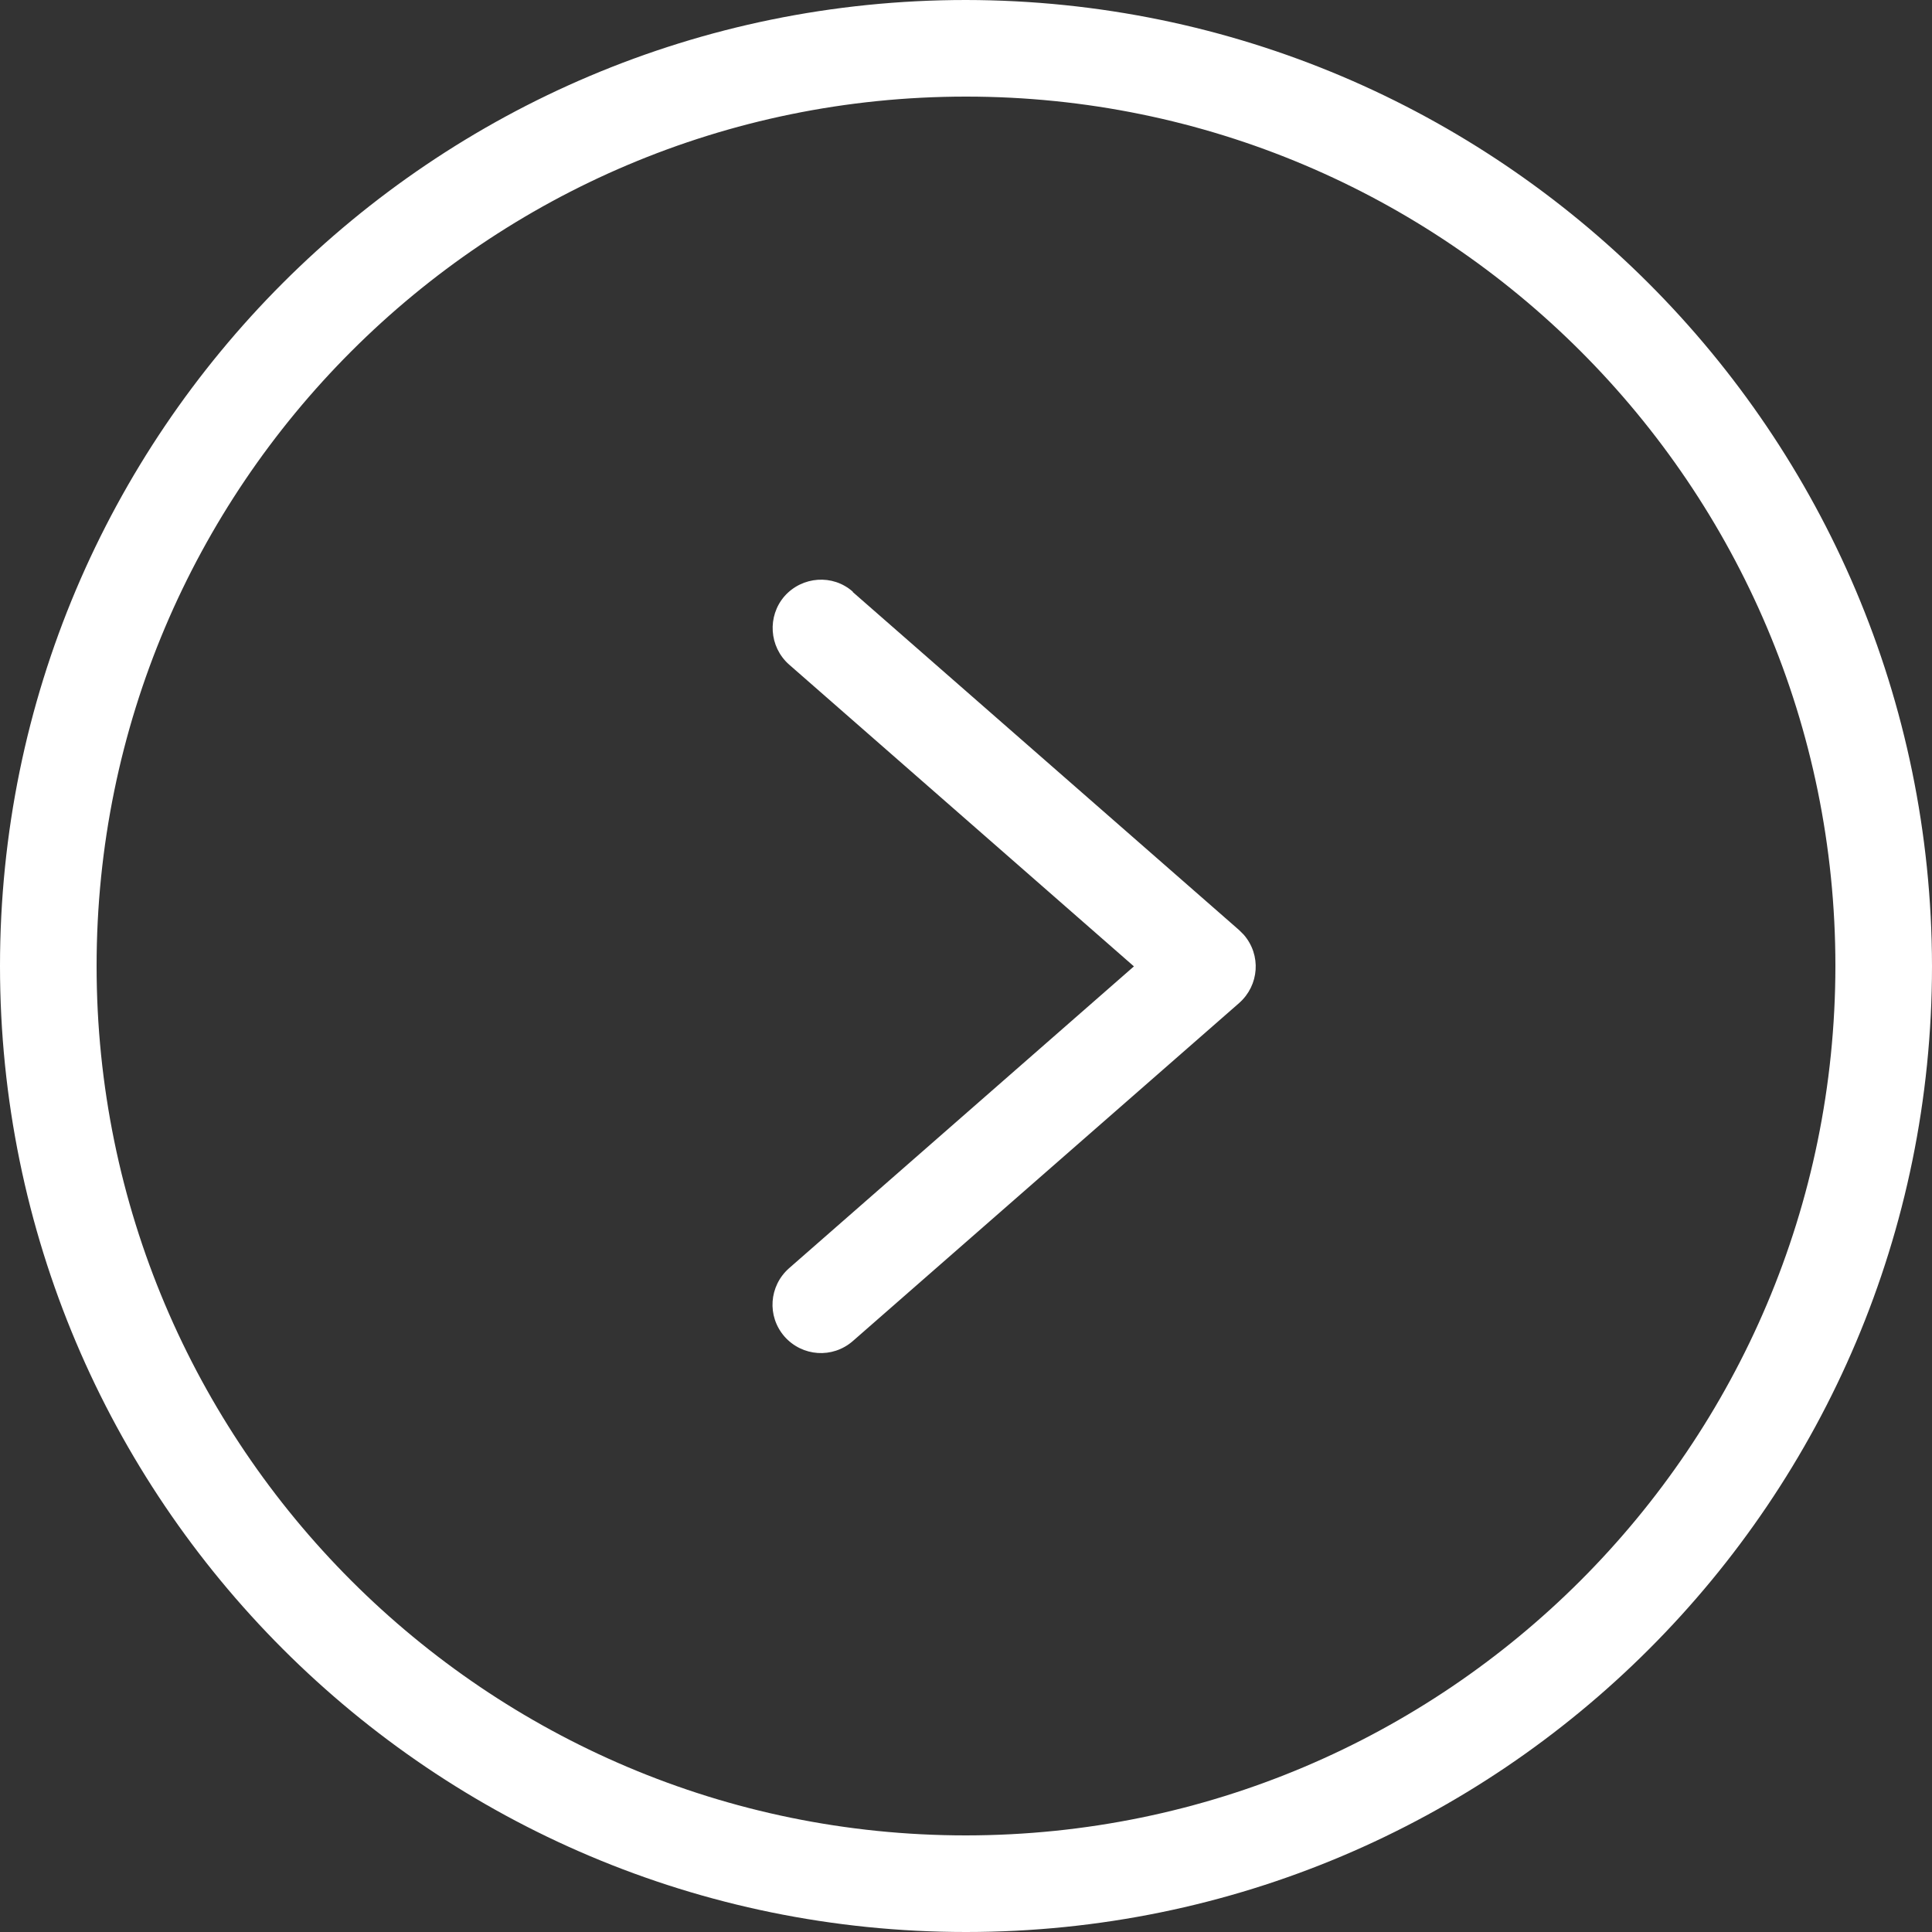 <?xml version="1.0" encoding="UTF-8"?>
<svg id="_圖層_1" data-name="圖層_1" xmlns="http://www.w3.org/2000/svg" version="1.1" viewBox="0 0 512 512">
  <rect x="0" y="0" width="512" height="512" fill="#333333" stroke="none"/>
  <!-- Generator: Adobe Illustrator 29.4.0, SVG Export Plug-In . SVG Version: 2.1.0 Build 152)  -->
  <defs>
    <style>
      .st0 {
        fill: #fff;
      }
    </style>
  </defs>
  <path class="st0" d="M256,0C114.6,0,0,114.6,0,256s114.6,256,256,256,256-114.6,256-256C511.8,114.7,397.3.2,256,0ZM256,486.4c-127.2,0-230.4-103.2-230.4-230.4S128.8,25.6,256,25.6s230.4,103.2,230.4,230.4c-.1,127.2-103.2,230.3-230.4,230.4Z"/>
  <path class="st0" d="M226,156.8c-5.3-4.7-13.4-4.1-18.1,1.2-4.6,5.3-4.1,13.4,1.2,18.1l91.4,80-91.4,80c-5.3,4.7-5.9,12.7-1.2,18.1,4.7,5.3,12.7,5.9,18.1,1.2l102.4-89.6c5.3-4.7,5.9-12.7,1.2-18.1-.4-.4-.8-.8-1.2-1.2l-102.4-89.6Z"/>
</svg>
